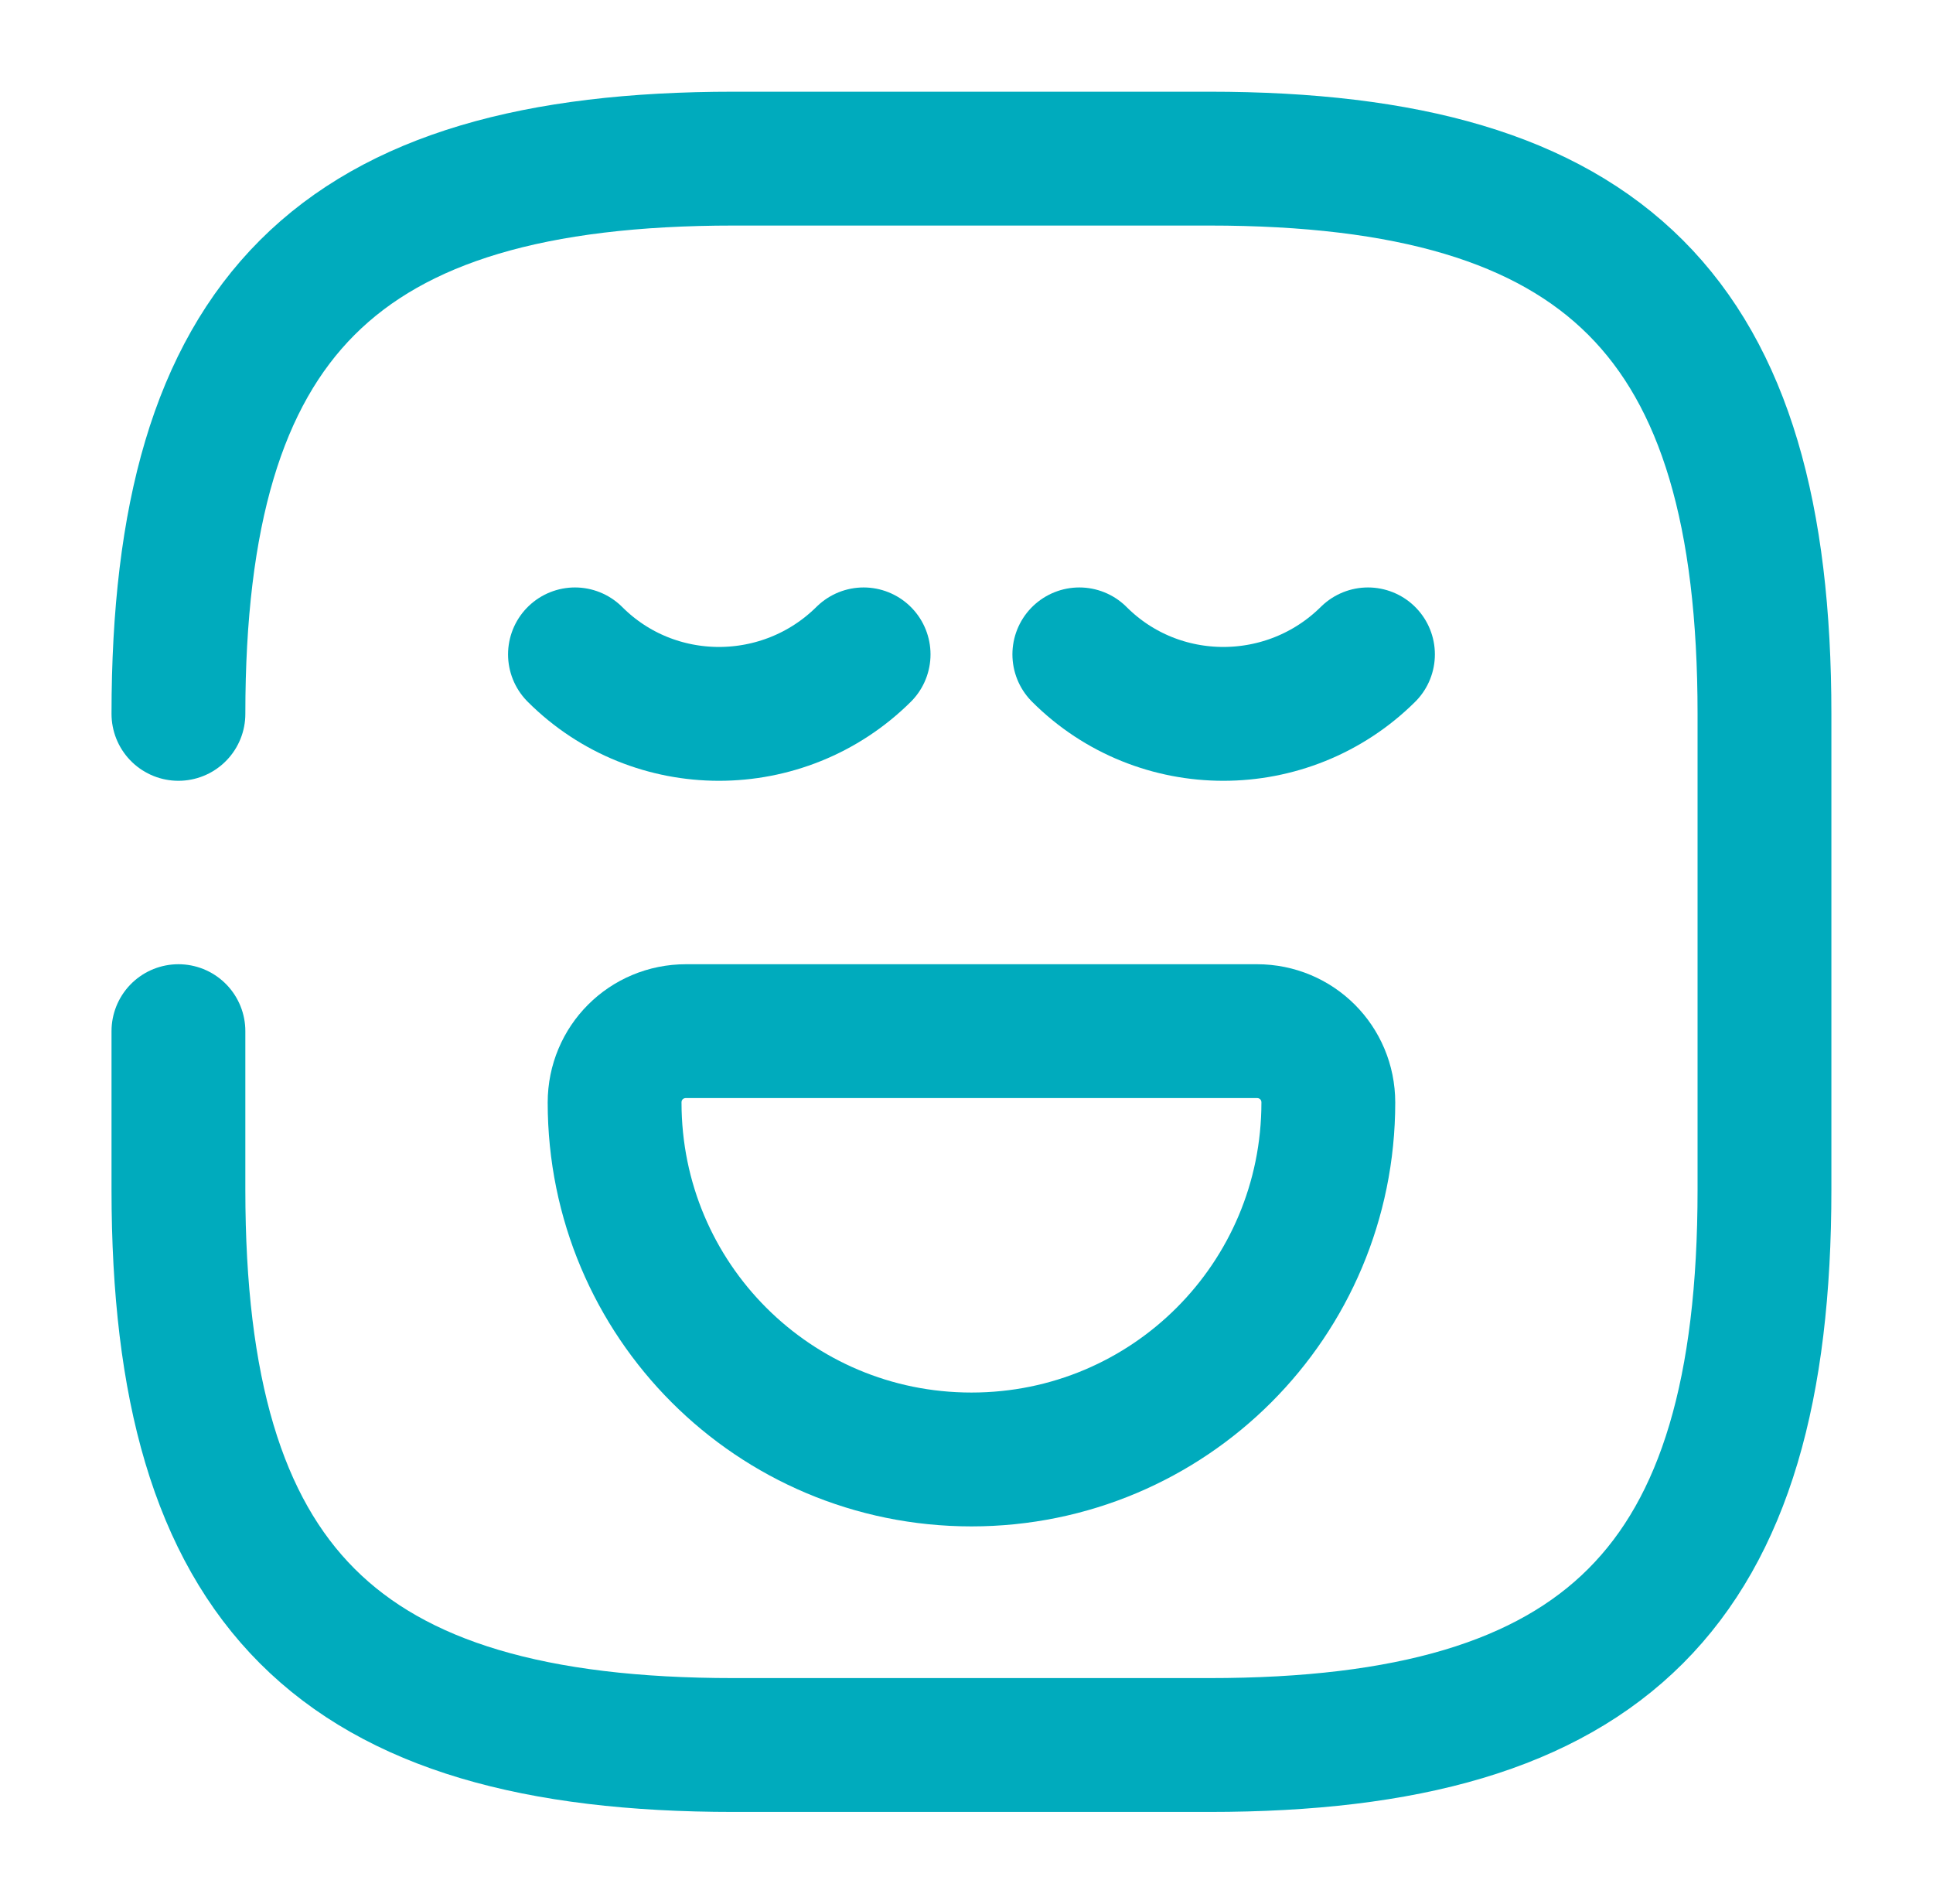 <svg width="65" height="64" viewBox="0 0 65 64" fill="none" xmlns="http://www.w3.org/2000/svg">
<path d="M6 34.667V40C6 53.333 11.333 58.667 24.667 58.667H40.667C54 58.667 59.333 53.333 59.333 40V24C59.333 10.667 54 5.333 40.667 5.333H24.667C11.333 5.333 6 10.667 6 24" stroke="#00ABBD" stroke-width="4.5" stroke-linecap="round" stroke-linejoin="round"/>
<path d="M19.334 22C22 24.667 26.347 24.667 29.04 22" stroke="#00ABBD" stroke-width="4.5" stroke-miterlimit="10" stroke-linecap="round" stroke-linejoin="round"/>
<path d="M36.294 22C38.96 24.667 43.307 24.667 46 22" stroke="#00ABBD" stroke-width="4.5" stroke-miterlimit="10" stroke-linecap="round" stroke-linejoin="round"/>
<path d="M23.067 34.667H42.267C43.6 34.667 44.667 35.733 44.667 37.067C44.667 43.707 39.307 49.067 32.667 49.067C26.027 49.067 20.667 43.707 20.667 37.067C20.667 35.733 21.733 34.667 23.067 34.667Z" stroke="#00ABBD" stroke-width="4.5" stroke-miterlimit="10" stroke-linecap="round" stroke-linejoin="round"/>
</svg>
